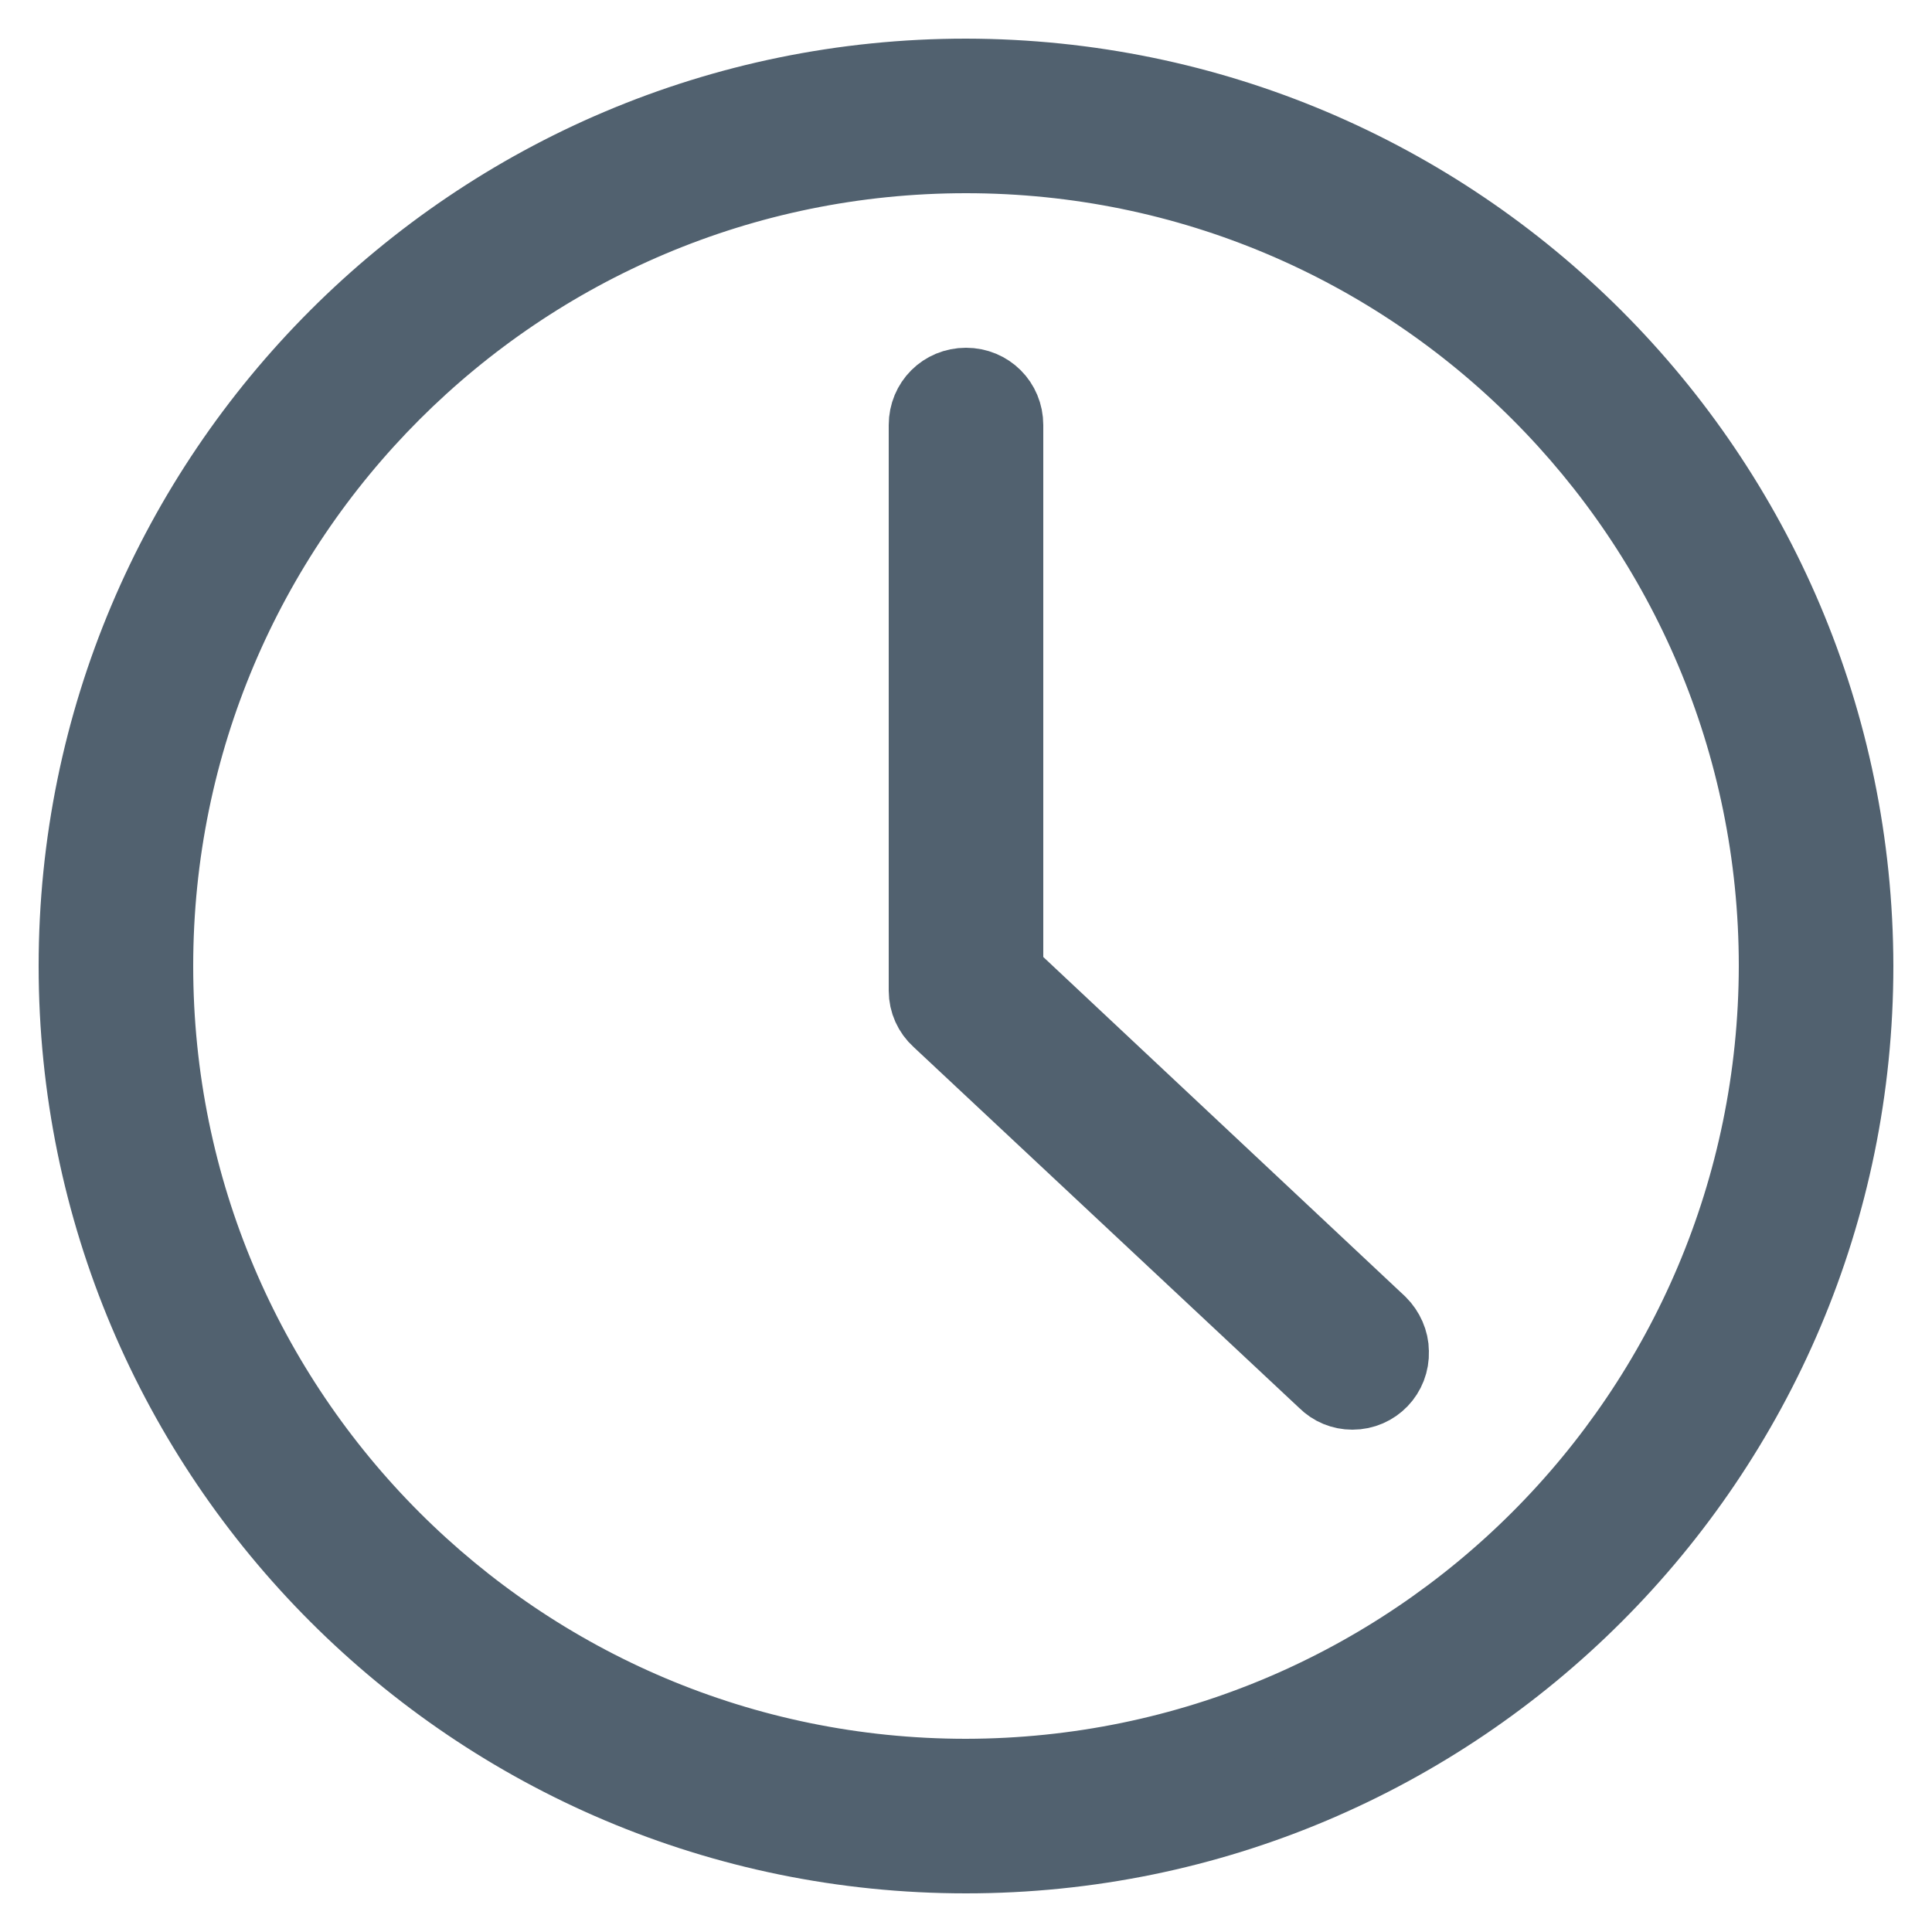 <?xml version="1.0" encoding="UTF-8"?> <svg xmlns="http://www.w3.org/2000/svg" xmlns:xlink="http://www.w3.org/1999/xlink" version="1.1" id="Слой_1" x="0px" y="0px" viewBox="0 0 25 25" style="enable-background:new 0 0 25 25;" xml:space="preserve"> <style type="text/css"> .st0{fill:#51616F;stroke:#51616F;stroke-miterlimit:10;} </style> <g id="clock_1"> <path class="st0" d="M12.5,1C6.15,1,1,6.15,1,12.5S6.15,24,12.5,24S24,18.85,24,12.5C23.99,6.15,18.85,1.01,12.5,1z M12.5,23 C6.7,23,2,18.3,2,12.5S6.7,2,12.5,2S23,6.7,23,12.5C22.99,18.3,18.3,22.99,12.5,23z"></path> <path class="st0" d="M13,12.6V5.5C13,5.22,12.78,5,12.5,5S12,5.22,12,5.5v7.32c0,0.14,0.06,0.27,0.16,0.36l5,4.68 C17.25,17.95,17.37,18,17.5,18c0.28,0,0.5-0.23,0.49-0.51c0-0.13-0.06-0.26-0.15-0.35L13,12.6z"></path> </g> </svg> 